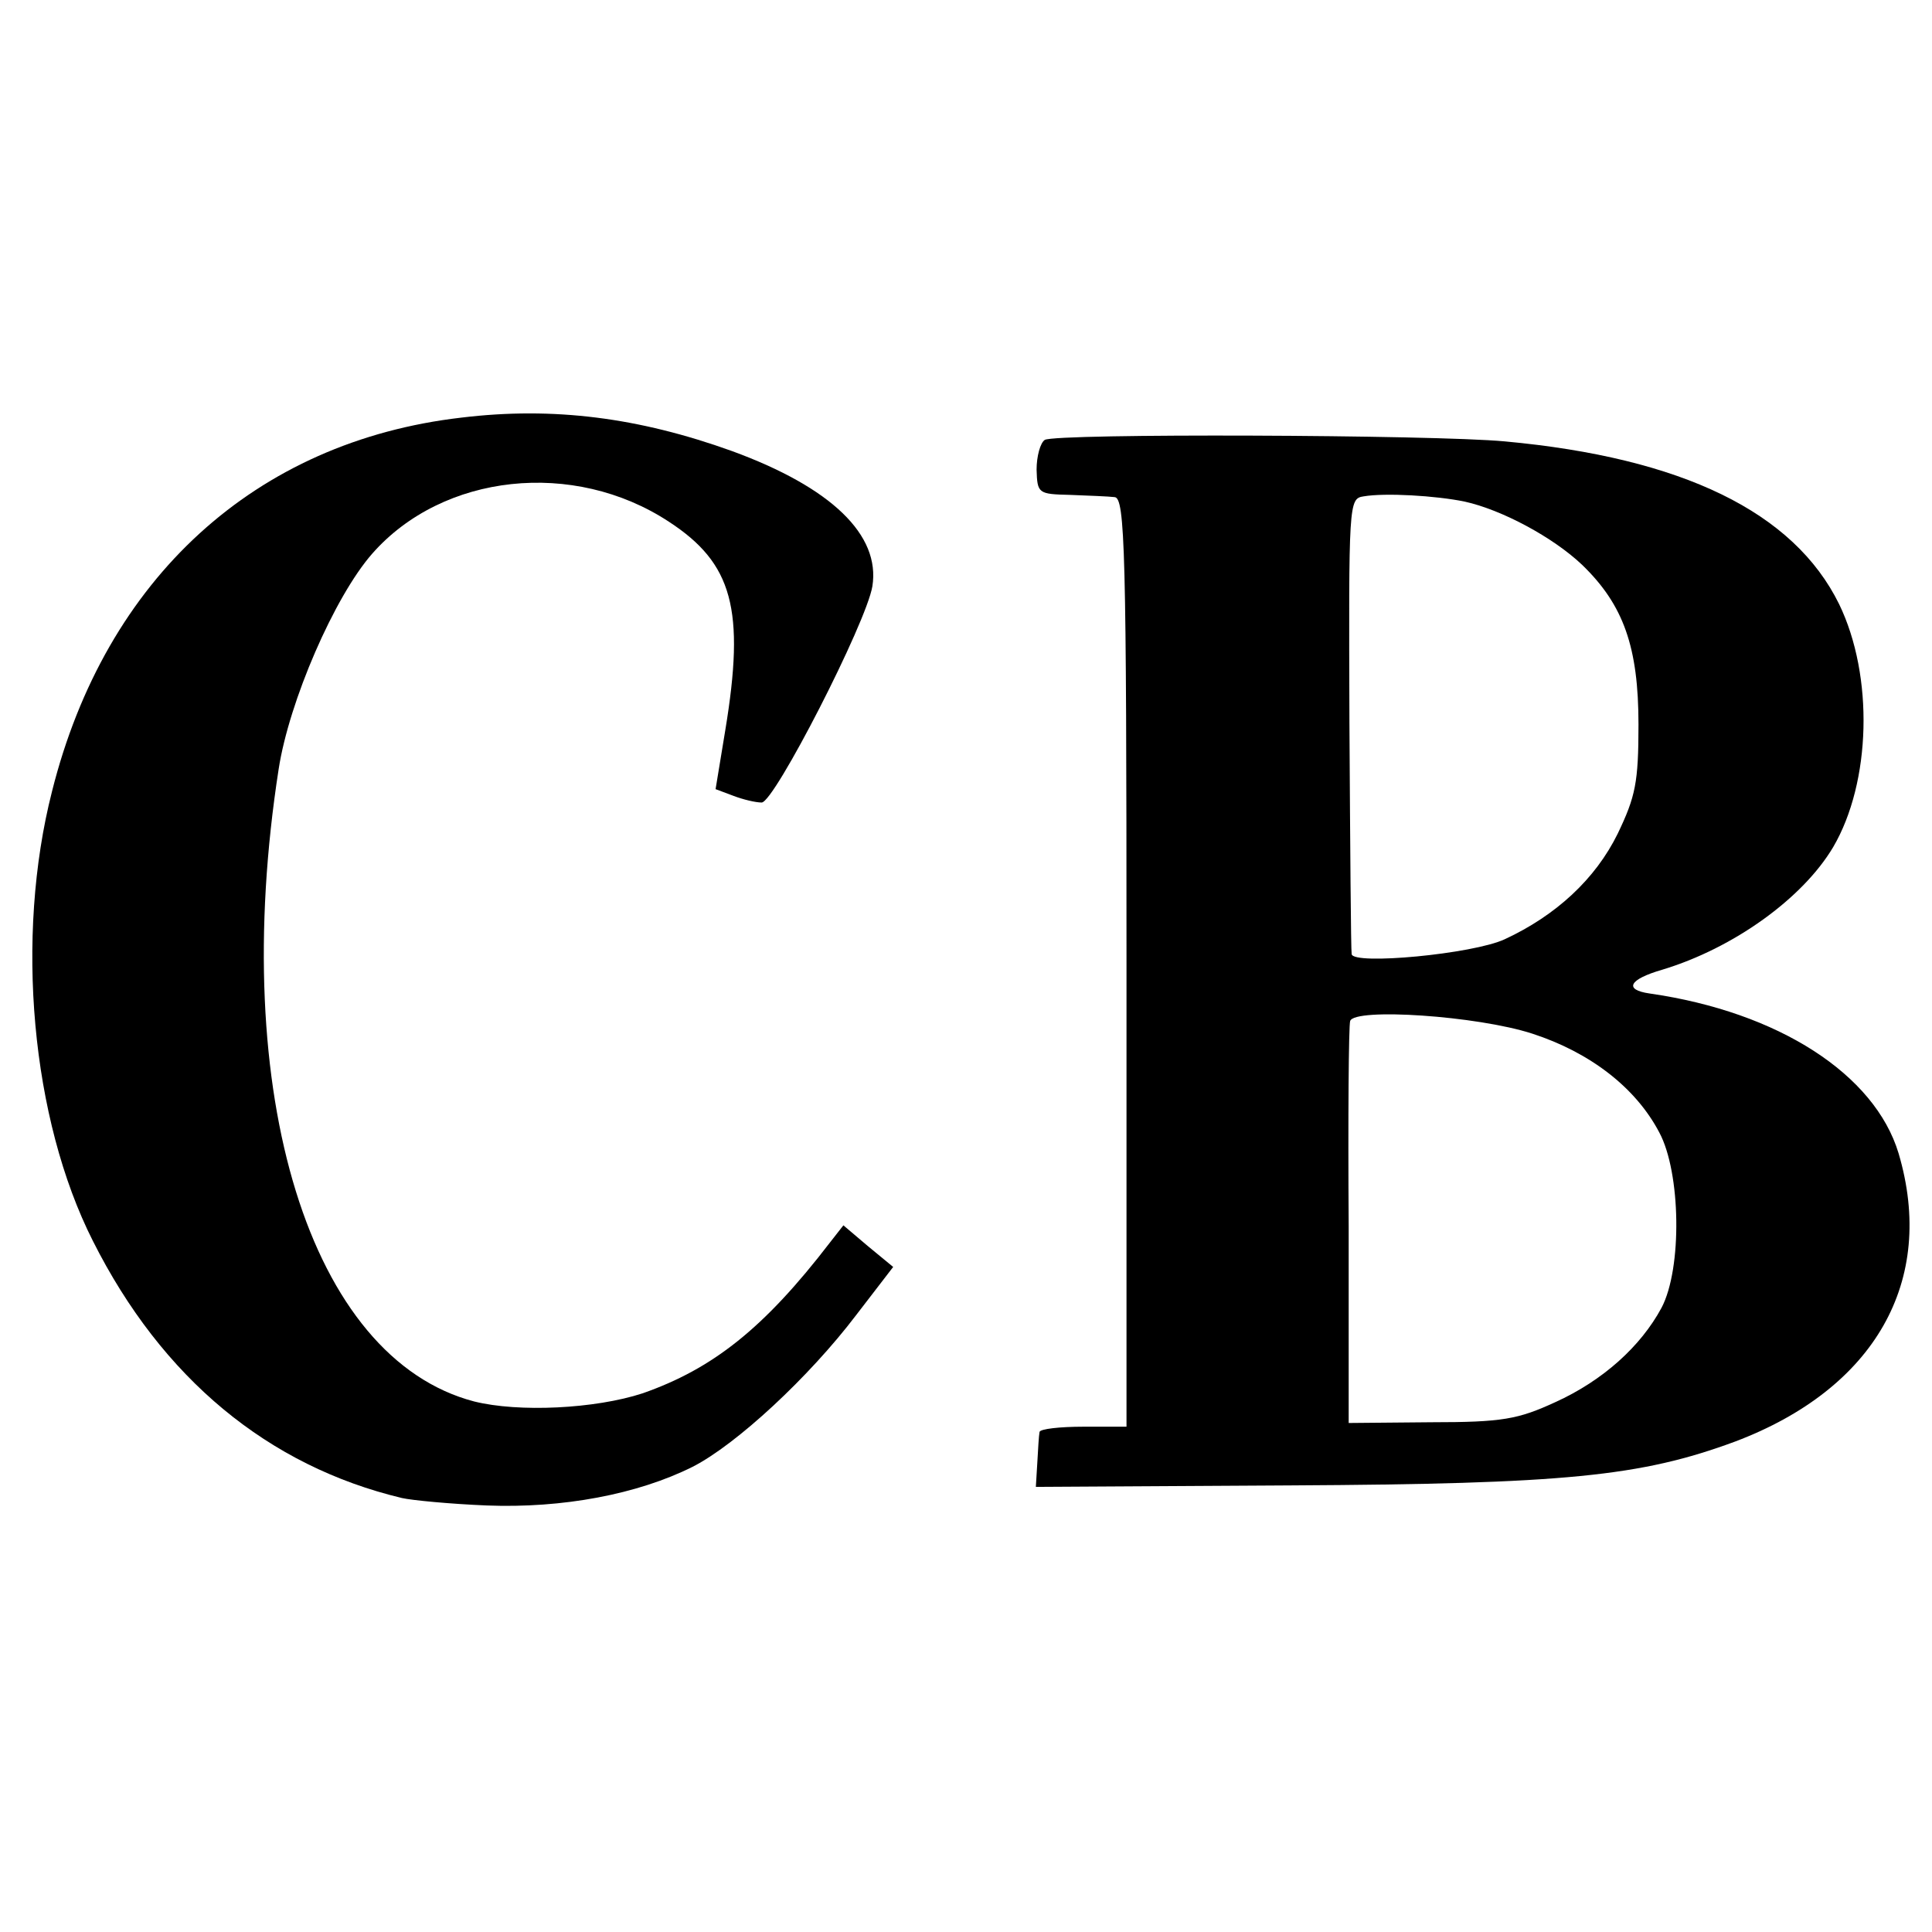<?xml version="1.0" standalone="no"?>
<!DOCTYPE svg PUBLIC "-//W3C//DTD SVG 20010904//EN"
 "http://www.w3.org/TR/2001/REC-SVG-20010904/DTD/svg10.dtd">
<svg version="1.0" xmlns="http://www.w3.org/2000/svg"
 width="260pt" height="260pt" viewBox="0 0 260 260"
 preserveAspectRatio="xMidYMid meet">
<g transform="translate(0,260) scale(0.1,-0.1)"
fill="#000000" stroke="none">
<path d="M621 2038 c-277 -32 -479 -216 -551 -503 -50 -196 -28 -441 55 -605
93 -185 236 -303 416 -346 13 -3 65 -8 114 -10 102 -4 203 15 277 52 59 30
157 121 220 204 l50 65 -34 28 -33 28 -18 -23 c-89 -116 -158 -170 -252 -203
-64 -21 -167 -26 -227 -11 -221 58 -331 413 -263 851 14 91 75 232 126 290 95
108 271 127 399 43 86 -56 103 -118 76 -281 l-13 -79 24 -9 c13 -5 30 -9 38
-9 17 0 141 242 149 291 11 69 -55 133 -189 182 -125 45 -240 60 -364 45z"/>
<path d="M1406 2008 c-6 -4 -11 -22 -11 -40 1 -32 2 -33 45 -34 25 -1 52 -2
60 -3 14 -1 16 -71 16 -626 l0 -625 -58 0 c-32 0 -58 -3 -59 -7 -1 -5 -2 -23
-3 -41 l-2 -33 343 2 c369 2 471 12 598 59 188 71 271 216 220 388 -32 106
-161 190 -335 215 -35 5 -28 19 17 32 96 29 189 96 230 165 51 87 55 230 8
327 -61 124 -211 197 -450 219 -96 9 -604 11 -619 2z m565 -83 c50 -11 119
-48 158 -85 56 -54 76 -111 76 -215 0 -78 -4 -97 -28 -147 -30 -61 -83 -110
-152 -142 -43 -20 -204 -35 -206 -20 -1 5 -2 145 -3 311 -1 296 -1 302 19 305
29 5 97 1 136 -7z m91 -716 c77 -25 139 -72 171 -133 29 -54 31 -183 3 -236
-28 -52 -79 -98 -143 -127 -50 -23 -71 -27 -167 -27 l-111 -1 0 265 c-1 146 0
270 2 276 6 18 171 7 245 -17z"/>
</g>
</svg>
